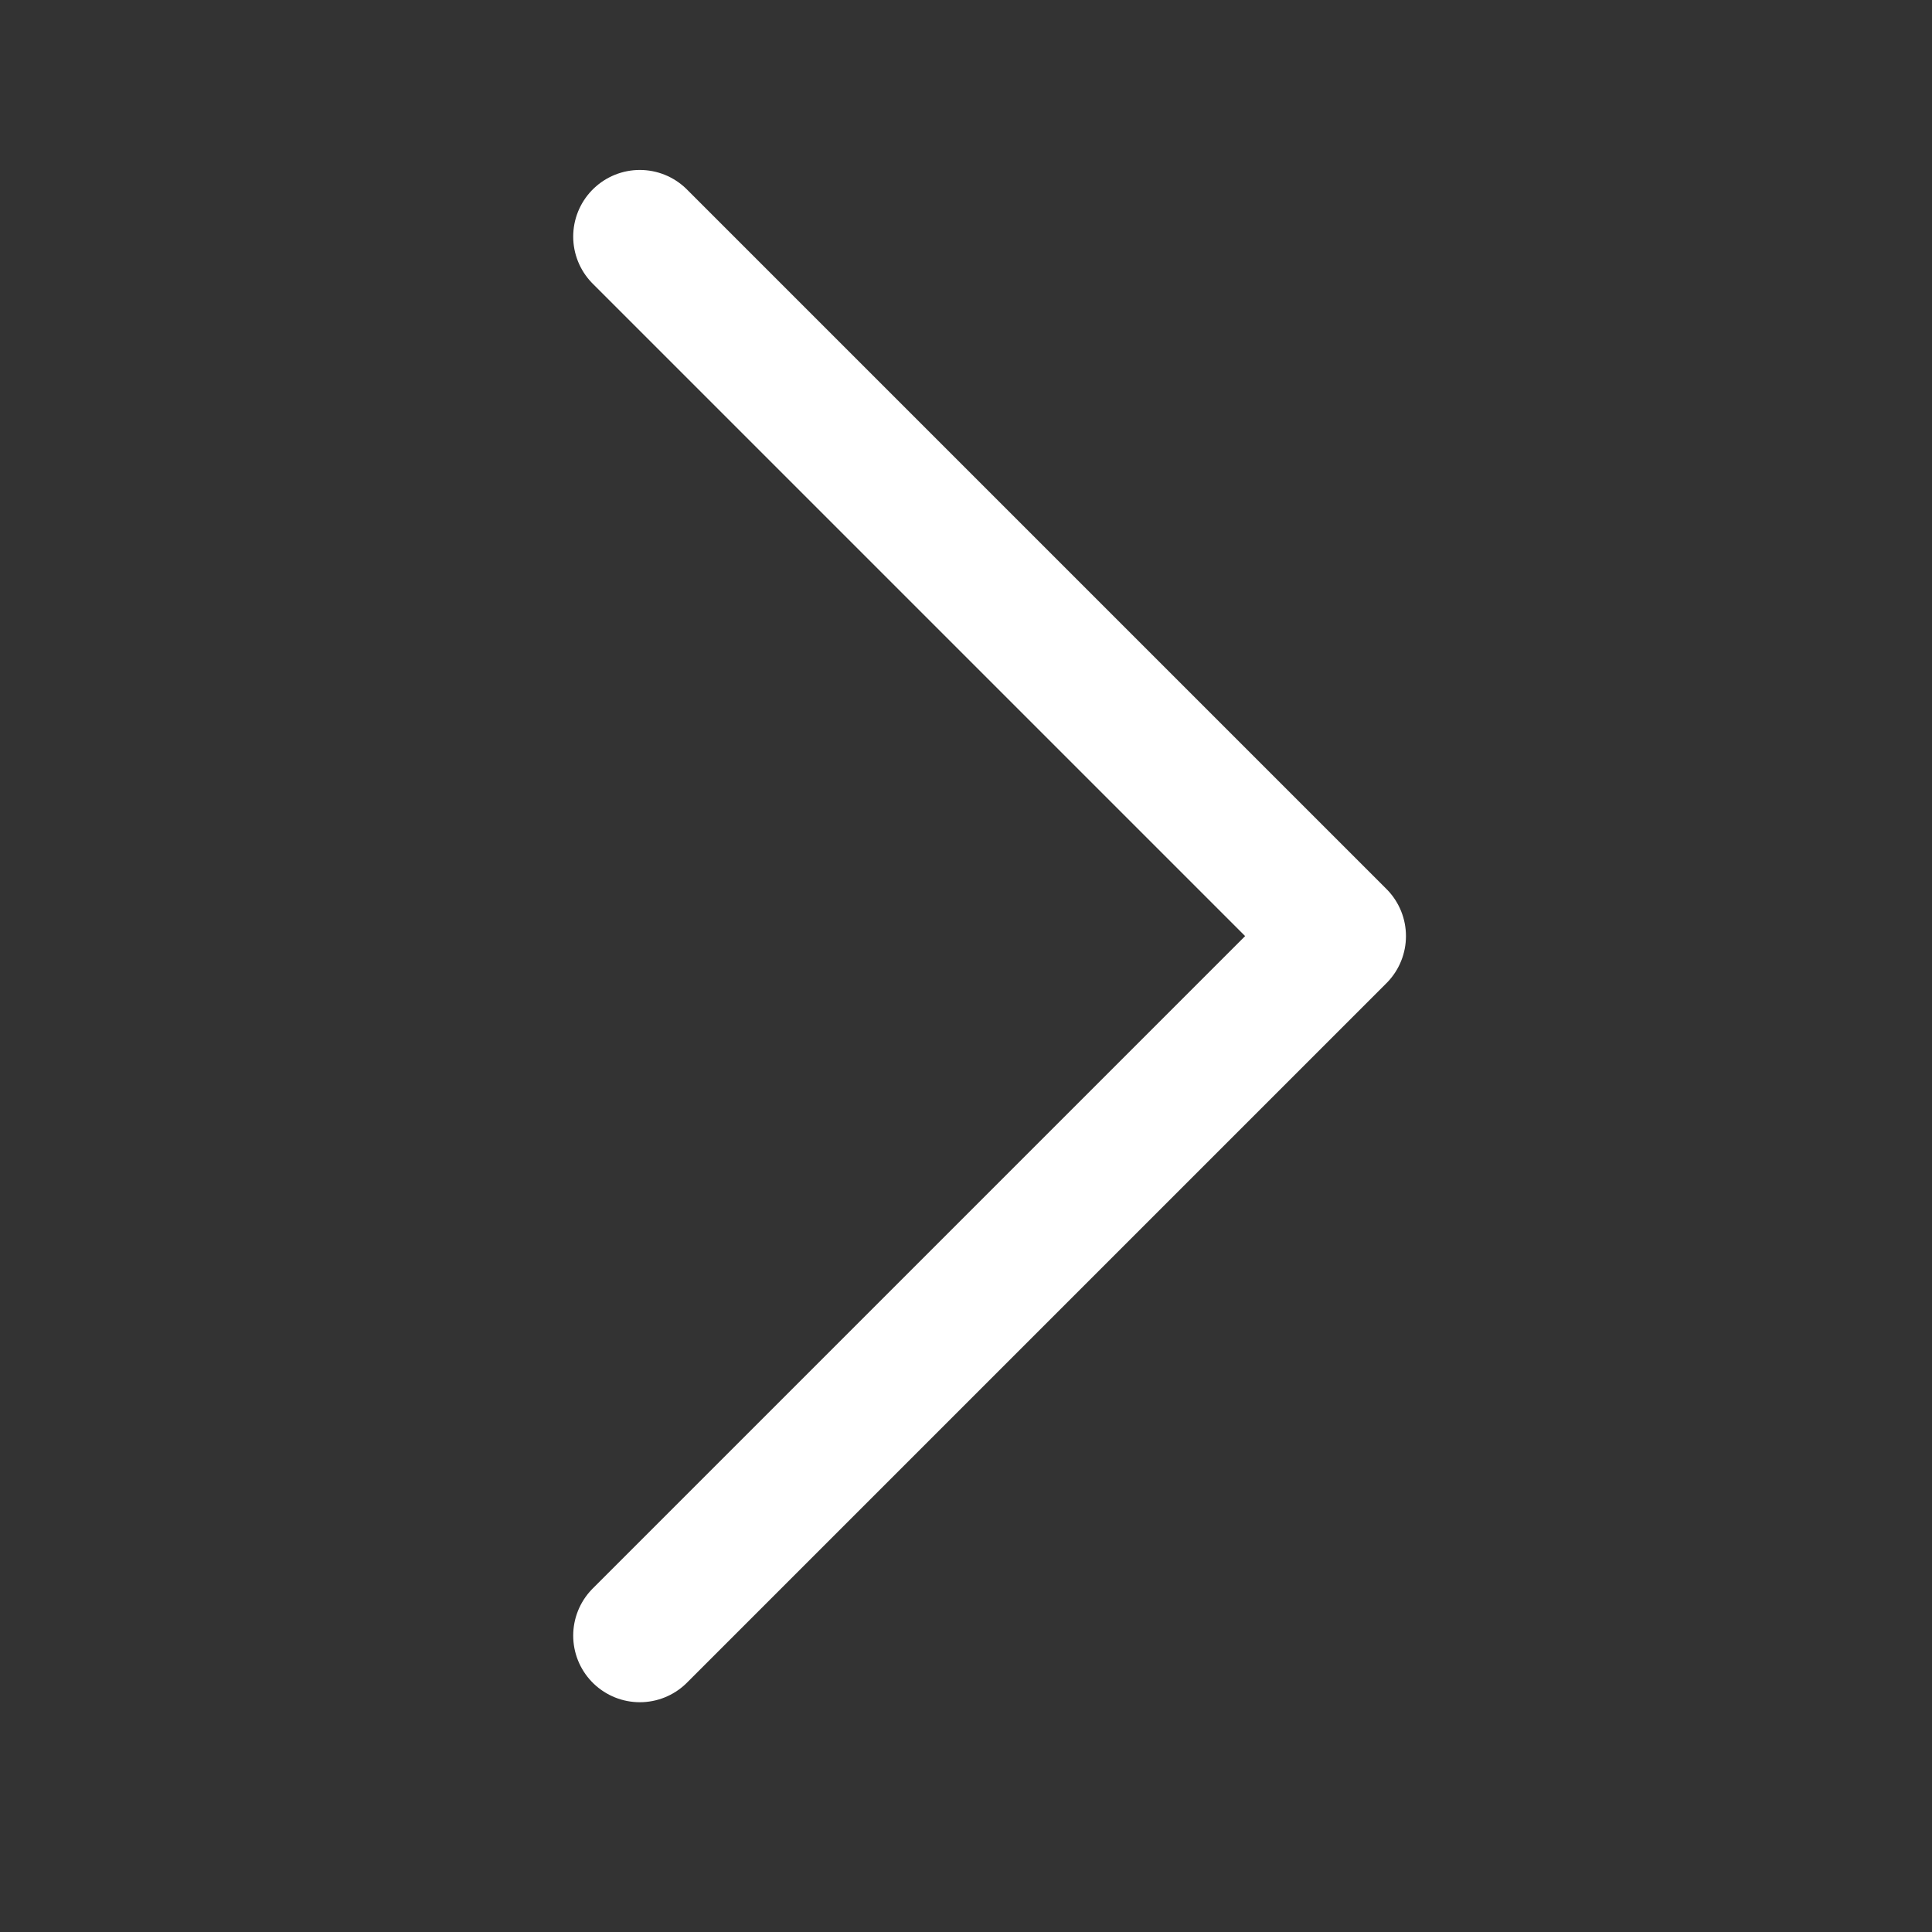 <svg width="29" height="29" viewBox="0 0 29 29" fill="none" xmlns="http://www.w3.org/2000/svg">
<rect x="0" y="0" width="29" height="29" fill="#333333" stroke="none"/>
<path d="M9.604 24.551L20.104 14.051L9.604 3.551" stroke="white" stroke-width="2" stroke-linecap="round" stroke-linejoin="round"/>
</svg>
